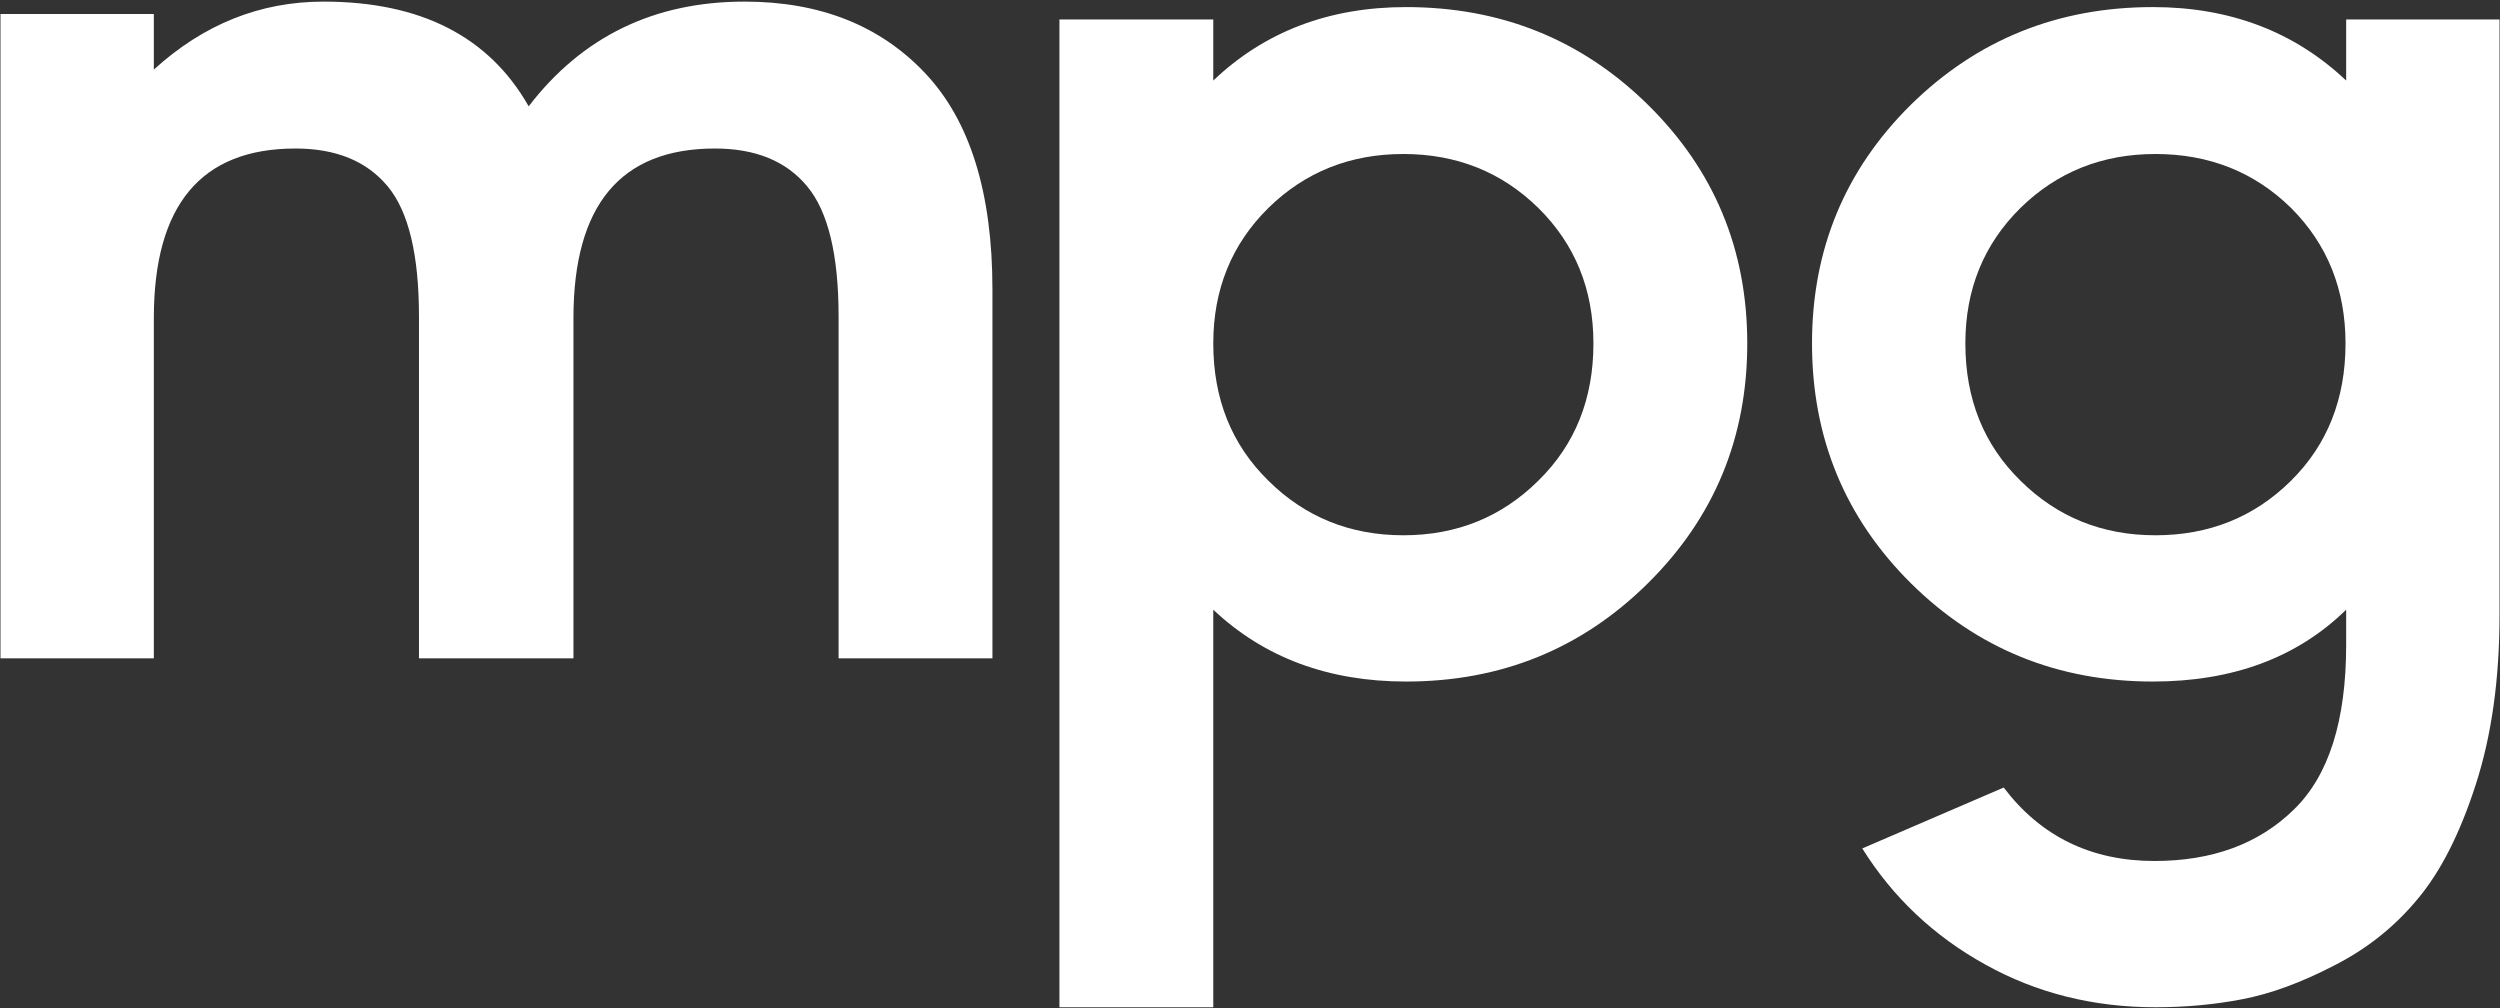 <svg version="1.2" xmlns="http://www.w3.org/2000/svg" viewBox="0 0 1552 626" width="1552" height="626">
	<rect x="0" y="0" width="1552" height="626" fill="#333333" stroke="none"/>
	<title>MOON</title>
	<style>
		.s0 { fill: #ffffff } 
	</style>
	<g id="Layer">
		<path id="Layer" fill-rule="evenodd" class="s0" d="m1551.7 12.1v369.8q0 59.7-14.8 105.3-14.7 45.6-36.2 71.1-21.4 25.8-51.9 41.2-30.5 15.8-56.7 20.8-25.8 5-54 5-58 0-105.6-26.5-47.9-26.5-76.4-72.1l87.8-37.8q34.6 45.6 93.6 45.6 53.9 0 86.5-31.9 32.5-31.5 32.5-102.3v-21.8q-45.6 44.6-120 44.6-88.5 0-150.2-61-61.4-61-61.4-148.9 0-87.5 61.4-148.2 61.7-60.6 150.2-60.6 71.7 0 120 45.6v-37.9zm-95.6 201.1q0-50.3-33.8-84.1-34.2-33.5-84.2-33.5-49.6 0-83.8 33.5-34.2 33.8-34.2 84.1 0 51.7 34.2 85.2 34.2 33.9 83.8 33.9 50 0 84.2-33.9 33.8-33.5 33.8-85.2z"/>
		<path id="Layer" fill-rule="evenodd" class="s0" d="m1084.7 213.2q0 87.9-61.7 148.9-61.6 61-150.1 61-72.4 0-119.7-44.6v246.8h-95.5v-613.2h95.5v37.9q47.9-45.6 119.7-45.6 88.5 0 150.1 60.6 61.7 60.7 61.7 148.2zm-95.5 0q0-50.3-34.2-84.1-34.2-33.5-83.8-33.5-49.6 0-83.8 33.5-34.2 33.8-34.2 84.1 0 51.7 34.2 85.2 34.2 33.9 83.8 33.9 49.6 0 83.8-33.9 34.2-33.5 34.2-85.2z"/>
		<path id="Layer" fill-rule="evenodd" class="s0" d="m520.6 408.7v-212.2q0-57.4-19.5-80.8-19.4-23.5-57.3-23.5-87.8 0-87.8 105.3v211.2h-95.9v-212.2q0-57.4-19.4-80.8-19.5-23.5-57.3-23.5-87.9 0-87.9 105.3v211.2h-95.2v-400h95.2v34.5q46.3-42.2 105.3-42.2 90.5 0 127.4 65 49.9-65 134-65 70.1 0 112 44.3 41.9 44.2 41.9 134.4v229z"/>
	</g>
</svg>